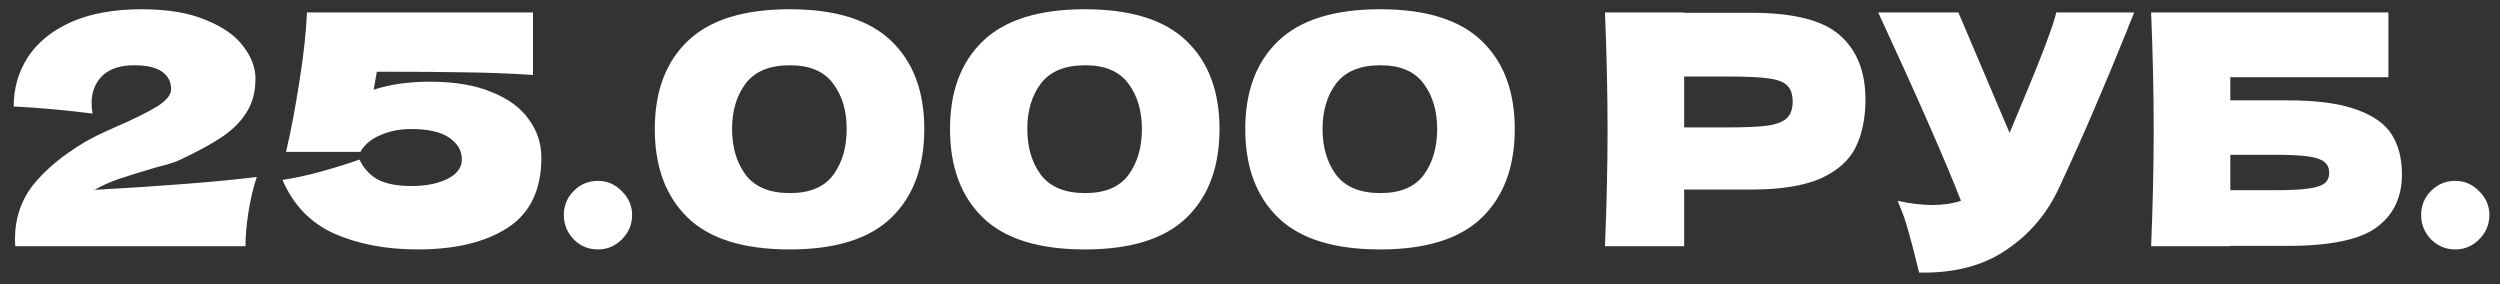 <?xml version="1.0" encoding="UTF-8"?> <svg xmlns="http://www.w3.org/2000/svg" width="132" height="15" viewBox="0 0 132 15" fill="none"><rect x="0" y="0" width="132" height="15" fill="#333333" stroke="none"/><path d="M4.989 10.025C8.672 9.821 11.528 9.594 13.557 9.345C13.364 9.934 13.217 10.558 13.115 11.215C13.013 11.872 12.962 12.467 12.962 13H0.807L0.79 12.643C0.79 11.532 1.113 10.569 1.759 9.753C2.416 8.937 3.329 8.183 4.496 7.492C4.836 7.288 5.369 7.027 6.094 6.71C7.035 6.302 7.76 5.945 8.27 5.639C8.78 5.322 9.035 5.01 9.035 4.704C9.035 4.319 8.876 4.013 8.559 3.786C8.242 3.559 7.749 3.446 7.08 3.446C6.343 3.446 5.782 3.633 5.397 4.007C5.023 4.381 4.836 4.857 4.836 5.435C4.836 5.616 4.853 5.803 4.887 5.996C3.459 5.815 2.071 5.69 0.722 5.622C0.722 4.659 0.971 3.792 1.47 3.021C1.98 2.239 2.739 1.621 3.748 1.168C4.768 0.715 6.015 0.488 7.488 0.488C8.837 0.488 9.959 0.675 10.854 1.049C11.761 1.412 12.424 1.876 12.843 2.443C13.274 2.998 13.489 3.571 13.489 4.16C13.489 4.84 13.336 5.424 13.03 5.911C12.735 6.398 12.305 6.835 11.738 7.22C11.183 7.594 10.435 8.002 9.494 8.444C9.358 8.512 9.137 8.591 8.831 8.682C8.525 8.761 8.332 8.812 8.253 8.835C7.448 9.073 6.808 9.271 6.332 9.43C5.856 9.589 5.408 9.787 4.989 10.025ZM22.702 4.313C23.994 4.313 25.077 4.494 25.949 4.857C26.833 5.208 27.491 5.69 27.921 6.302C28.363 6.903 28.584 7.577 28.584 8.325C28.584 10.025 27.989 11.26 26.799 12.031C25.621 12.79 24.04 13.17 22.056 13.17C20.39 13.17 18.923 12.892 17.653 12.337C16.395 11.77 15.483 10.824 14.916 9.498C15.54 9.407 16.22 9.26 16.956 9.056C17.704 8.852 18.379 8.642 18.979 8.427C19.217 8.914 19.552 9.271 19.982 9.498C20.413 9.713 20.991 9.821 21.716 9.821C22.487 9.821 23.122 9.696 23.62 9.447C24.13 9.198 24.385 8.852 24.385 8.41C24.385 7.957 24.164 7.577 23.722 7.271C23.28 6.965 22.606 6.812 21.699 6.812C21.11 6.812 20.572 6.92 20.084 7.135C19.597 7.339 19.246 7.634 19.03 8.019H15.103C15.375 6.852 15.613 5.594 15.817 4.245C16.033 2.896 16.163 1.701 16.208 0.658H28.142V3.956C26.884 3.877 25.694 3.831 24.572 3.82C23.462 3.797 21.903 3.786 19.897 3.786L19.727 4.738C20.589 4.455 21.58 4.313 22.702 4.313ZM31.573 13.17C31.074 13.17 30.649 12.994 30.298 12.643C29.946 12.28 29.771 11.85 29.771 11.351C29.771 10.852 29.946 10.427 30.298 10.076C30.649 9.725 31.074 9.549 31.573 9.549C32.06 9.549 32.479 9.73 32.831 10.093C33.193 10.444 33.375 10.864 33.375 11.351C33.375 11.85 33.193 12.28 32.831 12.643C32.479 12.994 32.06 13.17 31.573 13.17ZM41.696 13.17C39.259 13.17 37.463 12.609 36.307 11.487C35.151 10.365 34.573 8.807 34.573 6.812C34.573 4.829 35.151 3.282 36.307 2.171C37.474 1.049 39.27 0.488 41.696 0.488C44.121 0.488 45.912 1.049 47.068 2.171C48.224 3.282 48.802 4.829 48.802 6.812C48.802 8.807 48.224 10.365 47.068 11.487C45.912 12.609 44.121 13.17 41.696 13.17ZM41.713 10.195C42.755 10.195 43.515 9.878 43.991 9.243C44.467 8.597 44.705 7.787 44.705 6.812C44.705 5.849 44.467 5.05 43.991 4.415C43.515 3.769 42.755 3.446 41.713 3.446C40.636 3.446 39.854 3.769 39.367 4.415C38.891 5.05 38.653 5.849 38.653 6.812C38.653 7.775 38.891 8.58 39.367 9.226C39.854 9.872 40.636 10.195 41.713 10.195ZM57.284 13.17C54.848 13.17 53.051 12.609 51.895 11.487C50.739 10.365 50.161 8.807 50.161 6.812C50.161 4.829 50.739 3.282 51.895 2.171C53.063 1.049 54.859 0.488 57.284 0.488C59.71 0.488 61.5 1.049 62.656 2.171C63.812 3.282 64.39 4.829 64.39 6.812C64.39 8.807 63.812 10.365 62.656 11.487C61.5 12.609 59.71 13.17 57.284 13.17ZM57.301 10.195C58.344 10.195 59.103 9.878 59.579 9.243C60.055 8.597 60.293 7.787 60.293 6.812C60.293 5.849 60.055 5.05 59.579 4.415C59.103 3.769 58.344 3.446 57.301 3.446C56.225 3.446 55.443 3.769 54.955 4.415C54.479 5.05 54.241 5.849 54.241 6.812C54.241 7.775 54.479 8.58 54.955 9.226C55.443 9.872 56.225 10.195 57.301 10.195ZM72.873 13.17C70.437 13.17 68.64 12.609 67.484 11.487C66.328 10.365 65.75 8.807 65.75 6.812C65.75 4.829 66.328 3.282 67.484 2.171C68.652 1.049 70.448 0.488 72.873 0.488C75.299 0.488 77.089 1.049 78.245 2.171C79.401 3.282 79.979 4.829 79.979 6.812C79.979 8.807 79.401 10.365 78.245 11.487C77.089 12.609 75.299 13.17 72.873 13.17ZM72.89 10.195C73.933 10.195 74.692 9.878 75.168 9.243C75.644 8.597 75.882 7.787 75.882 6.812C75.882 5.849 75.644 5.05 75.168 4.415C74.692 3.769 73.933 3.446 72.89 3.446C71.814 3.446 71.032 3.769 70.544 4.415C70.068 5.05 69.83 5.849 69.83 6.812C69.83 7.775 70.068 8.58 70.544 9.226C71.032 9.872 71.814 10.195 72.89 10.195ZM92.46 0.675C94.716 0.675 96.285 1.077 97.169 1.882C98.053 2.675 98.496 3.797 98.496 5.248C98.496 6.245 98.32 7.095 97.969 7.798C97.617 8.489 96.999 9.033 96.115 9.43C95.231 9.815 94.013 10.008 92.46 10.008H88.924V13H84.743C84.833 10.801 84.879 8.744 84.879 6.829C84.879 4.914 84.833 2.857 84.743 0.658H88.924V0.675H92.46ZM91.27 6.727C92.211 6.727 92.914 6.693 93.379 6.625C93.855 6.546 94.183 6.41 94.365 6.217C94.557 6.024 94.653 5.741 94.653 5.367C94.653 4.993 94.563 4.715 94.382 4.534C94.212 4.341 93.888 4.211 93.412 4.143C92.948 4.075 92.234 4.041 91.27 4.041H88.924V6.727H91.27ZM112.685 0.658C112.64 0.783 112.583 0.924 112.515 1.083C112.447 1.23 112.379 1.4 112.311 1.593C111.688 3.134 111.11 4.523 110.577 5.758C110.056 6.982 109.432 8.376 108.707 9.94C108.072 11.3 107.143 12.388 105.919 13.204C104.706 14.031 103.176 14.428 101.329 14.394C101.091 13.408 100.898 12.666 100.751 12.167C100.615 11.657 100.428 11.136 100.19 10.603C100.859 10.75 101.476 10.824 102.043 10.824C102.598 10.824 103.097 10.75 103.539 10.603C102.723 8.506 101.267 5.191 99.17 0.658H103.403L106.106 7.016L106.582 5.877C107.761 3.078 108.424 1.338 108.571 0.658H112.685ZM120.787 5.299C122.34 5.299 123.558 5.463 124.442 5.792C125.326 6.109 125.944 6.551 126.295 7.118C126.647 7.685 126.822 8.382 126.822 9.209C126.822 10.41 126.38 11.34 125.496 11.997C124.612 12.654 123.043 12.983 120.787 12.983H117.761V13H113.579C113.67 10.801 113.715 8.744 113.715 6.829C113.715 4.914 113.67 2.857 113.579 0.658H126.108V4.075H117.761V5.299H120.787ZM120.107 10.042C120.889 10.042 121.479 10.014 121.875 9.957C122.283 9.9 122.567 9.81 122.725 9.685C122.895 9.56 122.98 9.373 122.98 9.124C122.98 8.875 122.895 8.682 122.725 8.546C122.555 8.41 122.266 8.314 121.858 8.257C121.45 8.2 120.867 8.172 120.107 8.172H117.761V10.042H120.107ZM129.638 13.17C129.14 13.17 128.715 12.994 128.363 12.643C128.012 12.28 127.836 11.85 127.836 11.351C127.836 10.852 128.012 10.427 128.363 10.076C128.715 9.725 129.14 9.549 129.638 9.549C130.126 9.549 130.545 9.73 130.896 10.093C131.259 10.444 131.44 10.864 131.44 11.351C131.44 11.85 131.259 12.28 130.896 12.643C130.545 12.994 130.126 13.17 129.638 13.17Z" fill="white"></path></svg> 